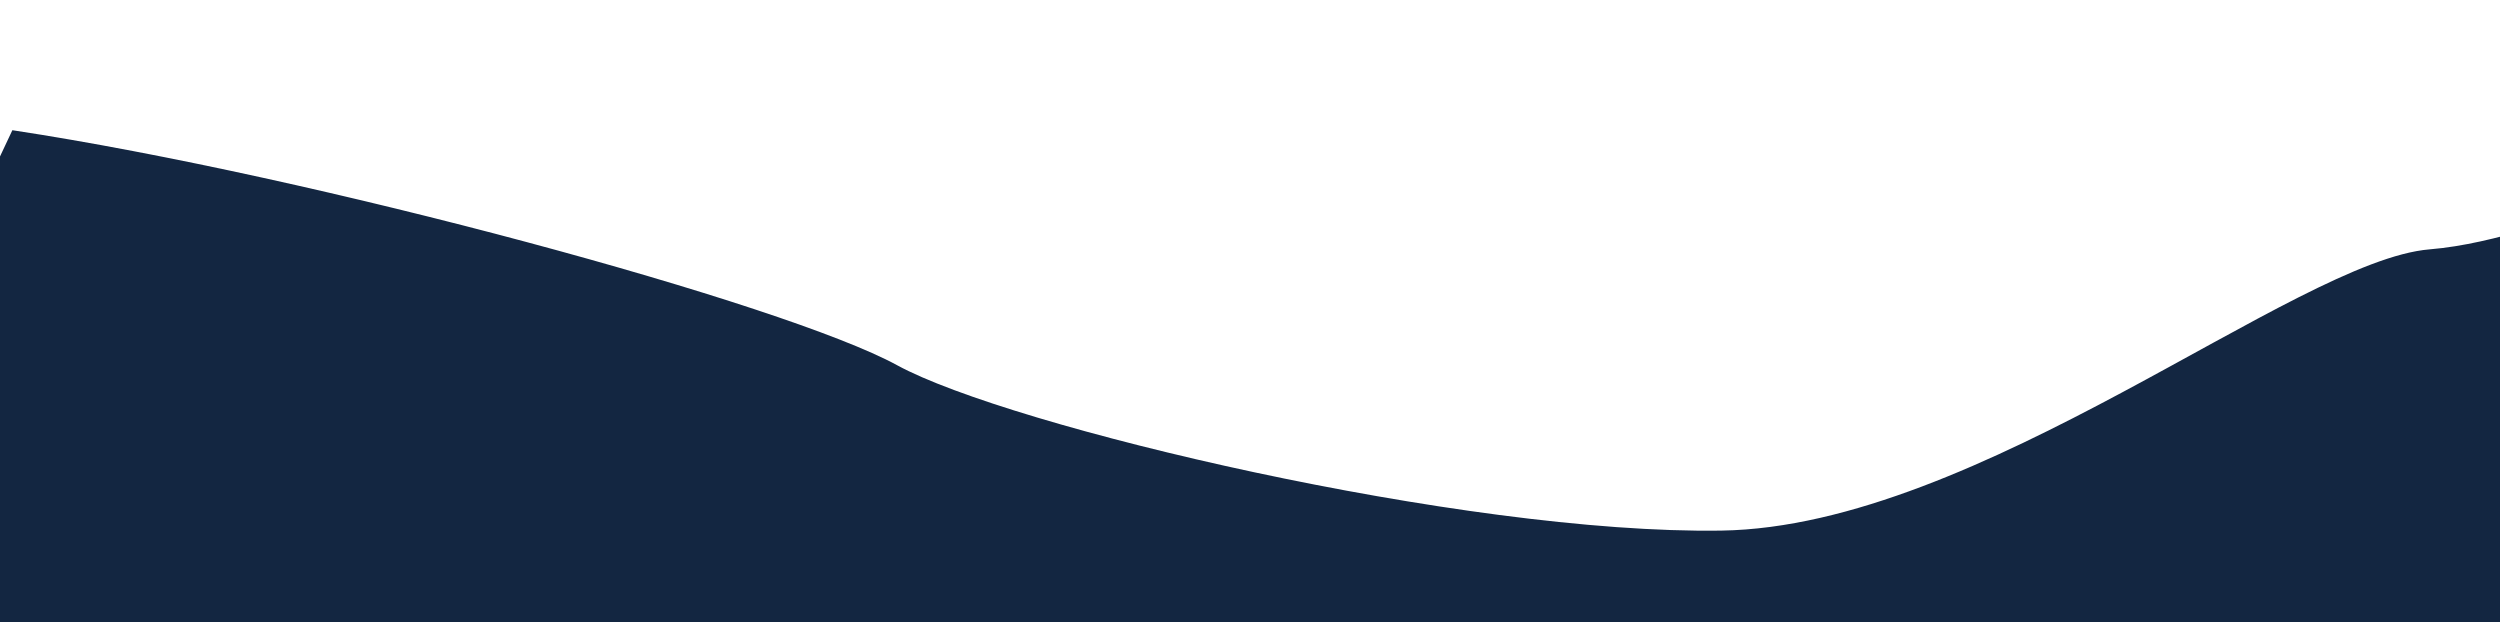 <?xml version="1.0" encoding="UTF-8"?> <svg xmlns="http://www.w3.org/2000/svg" width="1920" height="478" viewBox="0 0 1920 478" fill="none"> <g filter="url(#filter0_f)"> <path d="M689 280.5C603 233.5 243 135.5 9.5 100C-62.5 251.833 -209.5 570.3 -221.5 629.5C-233.5 688.7 -190.834 665.833 -168 647C123.666 641.167 713.5 629.5 739.5 629.5C772 629.5 1866 623.5 1922 629.5C1966.8 634.3 2049 582.167 2084.5 555.5C2116 463.833 2169 262.7 2129 191.5C2079 102.5 1969.5 183 1866 191.5C1762.5 200 1520 404.5 1322 407.5C1124 410.5 775 327.5 689 280.5Z" fill="#132641"></path> </g> <defs> <filter id="filter0_f" x="-323.587" y="0" width="2566.94" height="767.547" filterUnits="userSpaceOnUse" color-interpolation-filters="sRGB"> <feFlood flood-opacity="0" result="BackgroundImageFix"></feFlood> <feBlend mode="normal" in="SourceGraphic" in2="BackgroundImageFix" result="shape"></feBlend> <feGaussianBlur stdDeviation="50" result="effect1_foregroundBlur"></feGaussianBlur> </filter> </defs> </svg> 